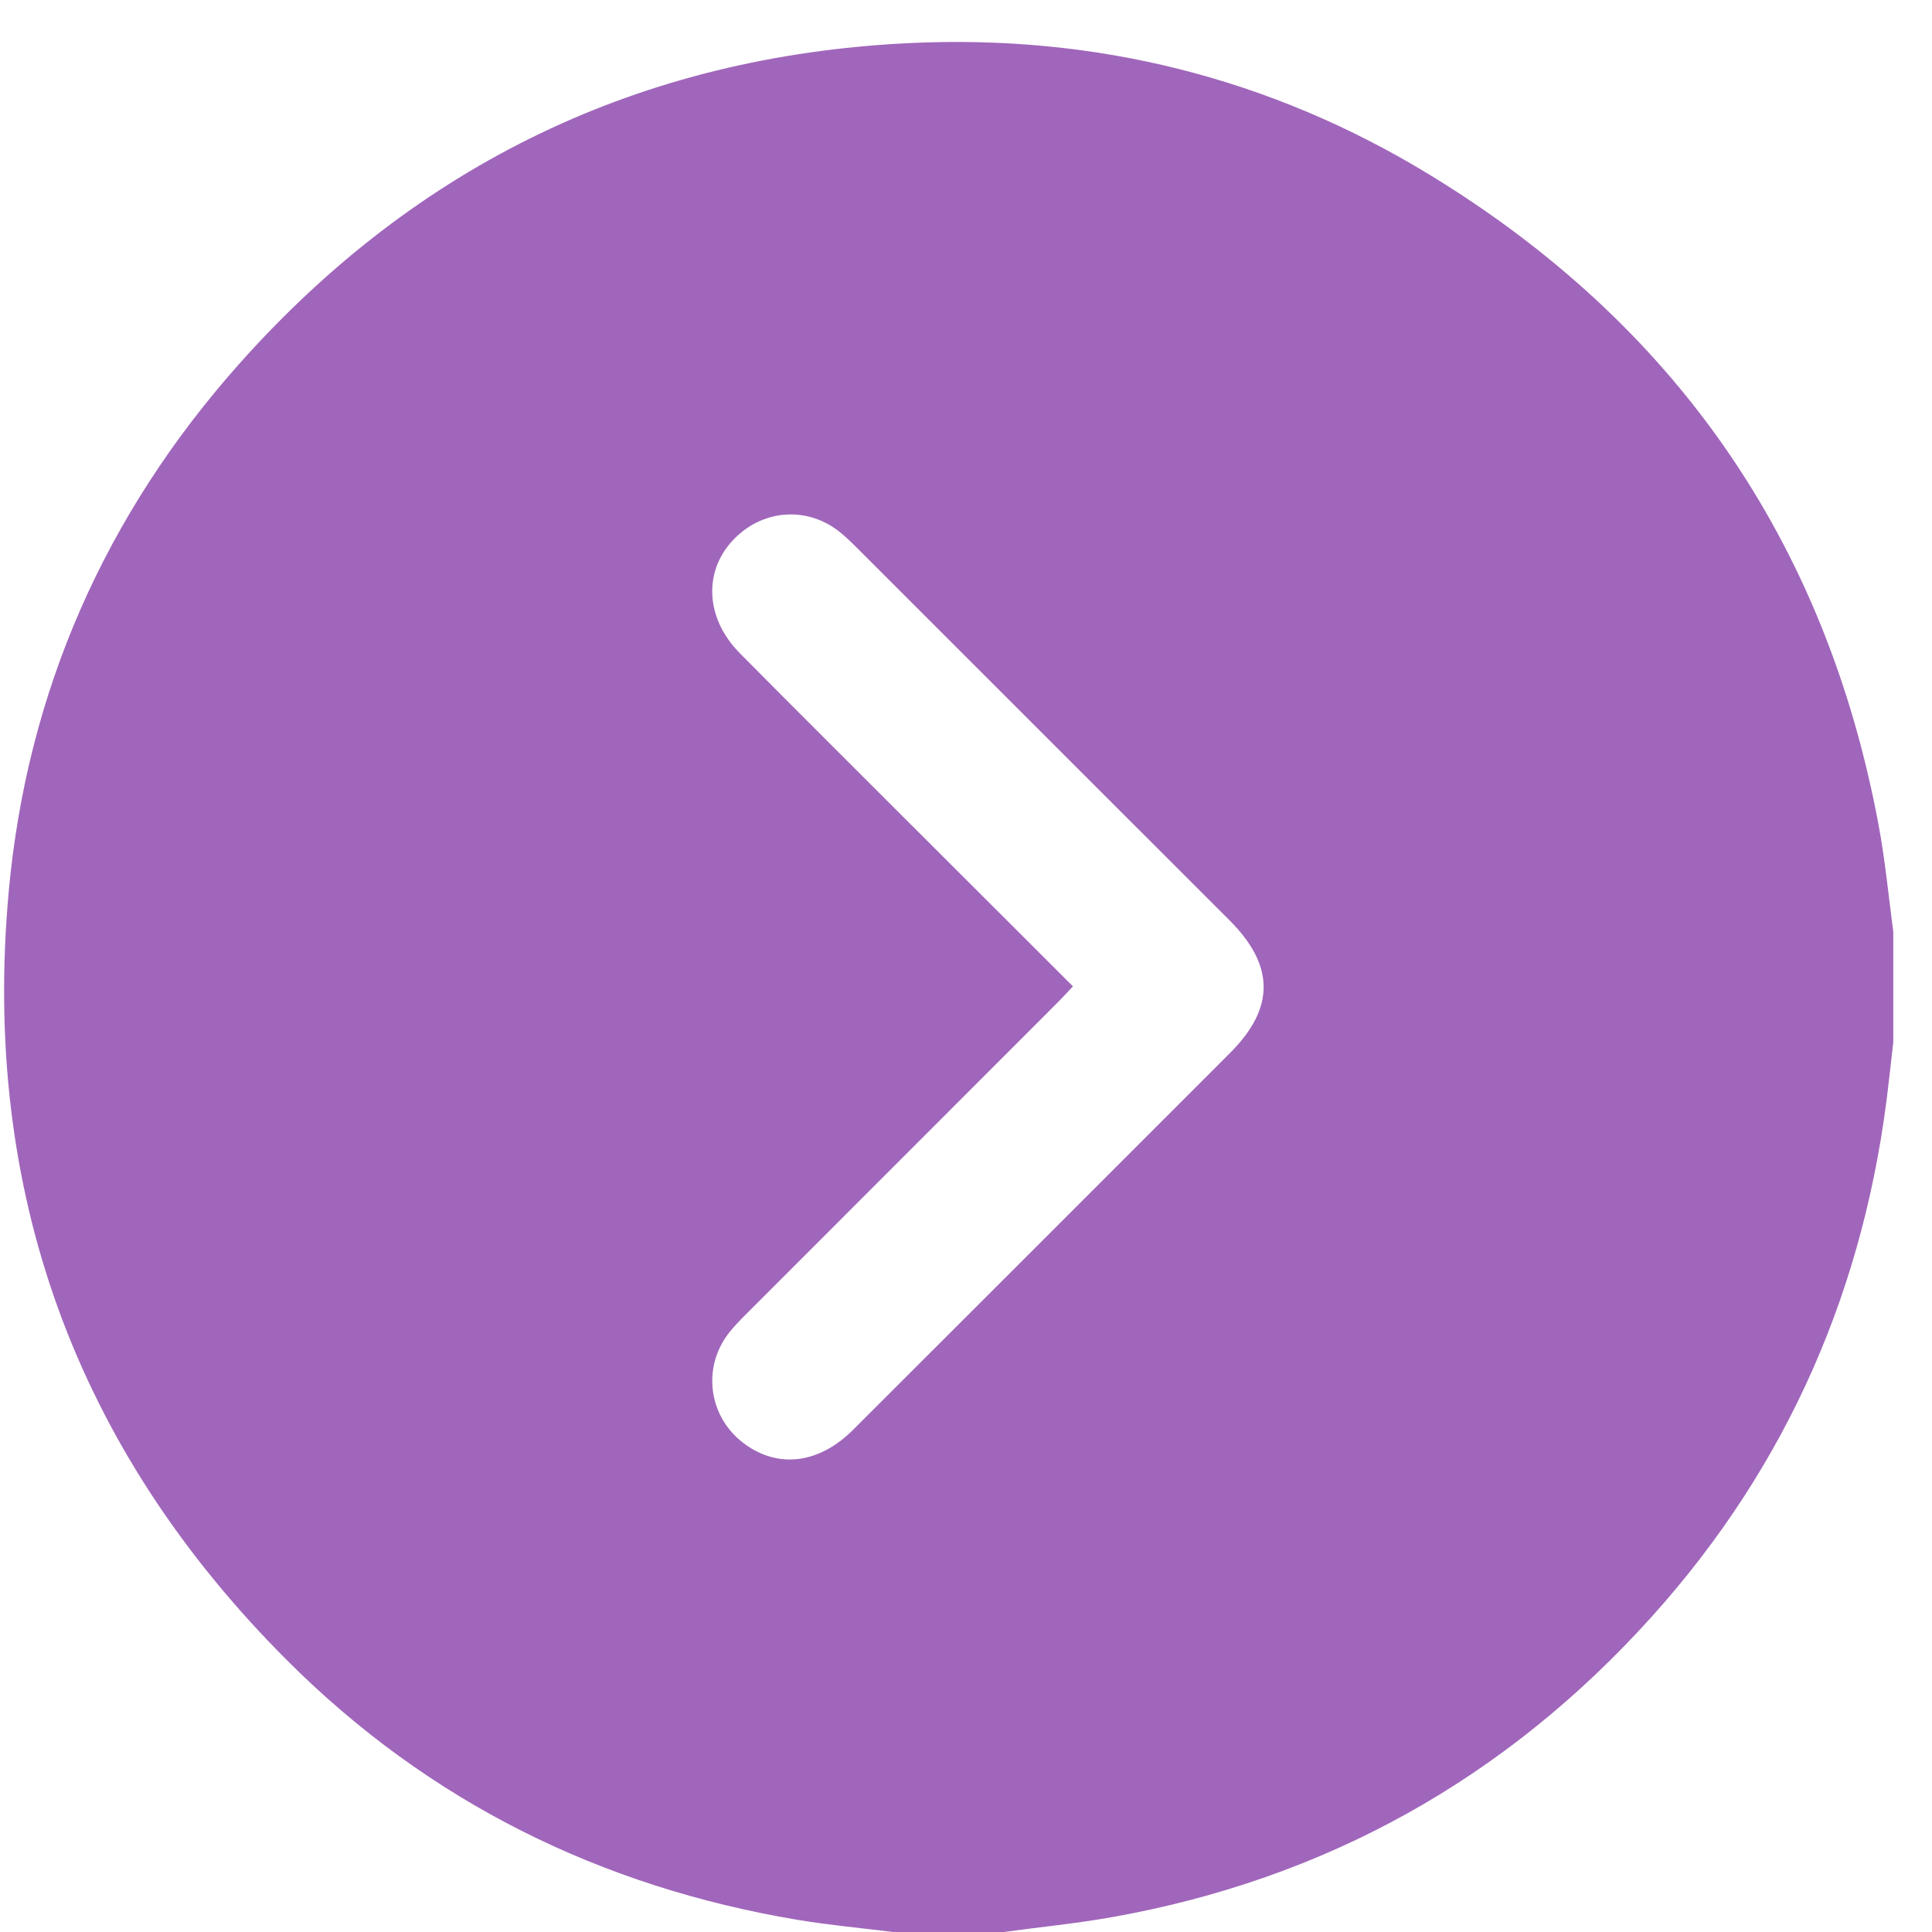 <?xml version="1.0" encoding="UTF-8"?> <svg xmlns="http://www.w3.org/2000/svg" width="50" height="50" viewBox="0 0 50 50" fill="none"><path d="M48.998 24.109C48.998 25.064 48.998 26.019 48.998 26.975C48.958 27.318 48.919 27.663 48.88 28.006C48.295 33.269 46.286 37.911 42.739 41.849C38.973 46.028 34.307 48.637 28.755 49.62C27.835 49.782 26.902 49.874 25.976 50C25.02 50 24.066 50 23.11 50C22.292 49.897 21.469 49.823 20.656 49.688C15.549 48.834 11.098 46.636 7.435 42.975C1.94 37.484 -0.477 30.81 0.225 23.082C0.696 17.895 2.726 13.31 6.194 9.413C10.8 4.24 16.597 1.452 23.514 1.116C28.338 0.882 32.873 2.006 37.001 4.524C43.348 8.395 47.244 14.005 48.614 21.332C48.788 22.25 48.873 23.183 48.998 24.109ZM27.768 25.527C27.61 25.694 27.494 25.821 27.373 25.943C24.684 28.633 21.995 31.322 19.306 34.014C19.149 34.171 18.991 34.331 18.856 34.507C18.165 35.404 18.339 36.666 19.244 37.349C20.123 38.013 21.189 37.891 22.075 37.006C25.33 33.757 28.582 30.503 31.834 27.25C32.997 26.087 32.992 24.99 31.821 23.819C28.603 20.6 25.384 17.382 22.164 14.165C22.018 14.019 21.868 13.874 21.706 13.748C20.938 13.148 19.899 13.173 19.156 13.802C18.198 14.611 18.186 15.937 19.15 16.909C20.719 18.492 22.299 20.063 23.874 21.638C25.157 22.922 26.44 24.203 27.768 25.527Z" fill="#A066BB"></path></svg> 